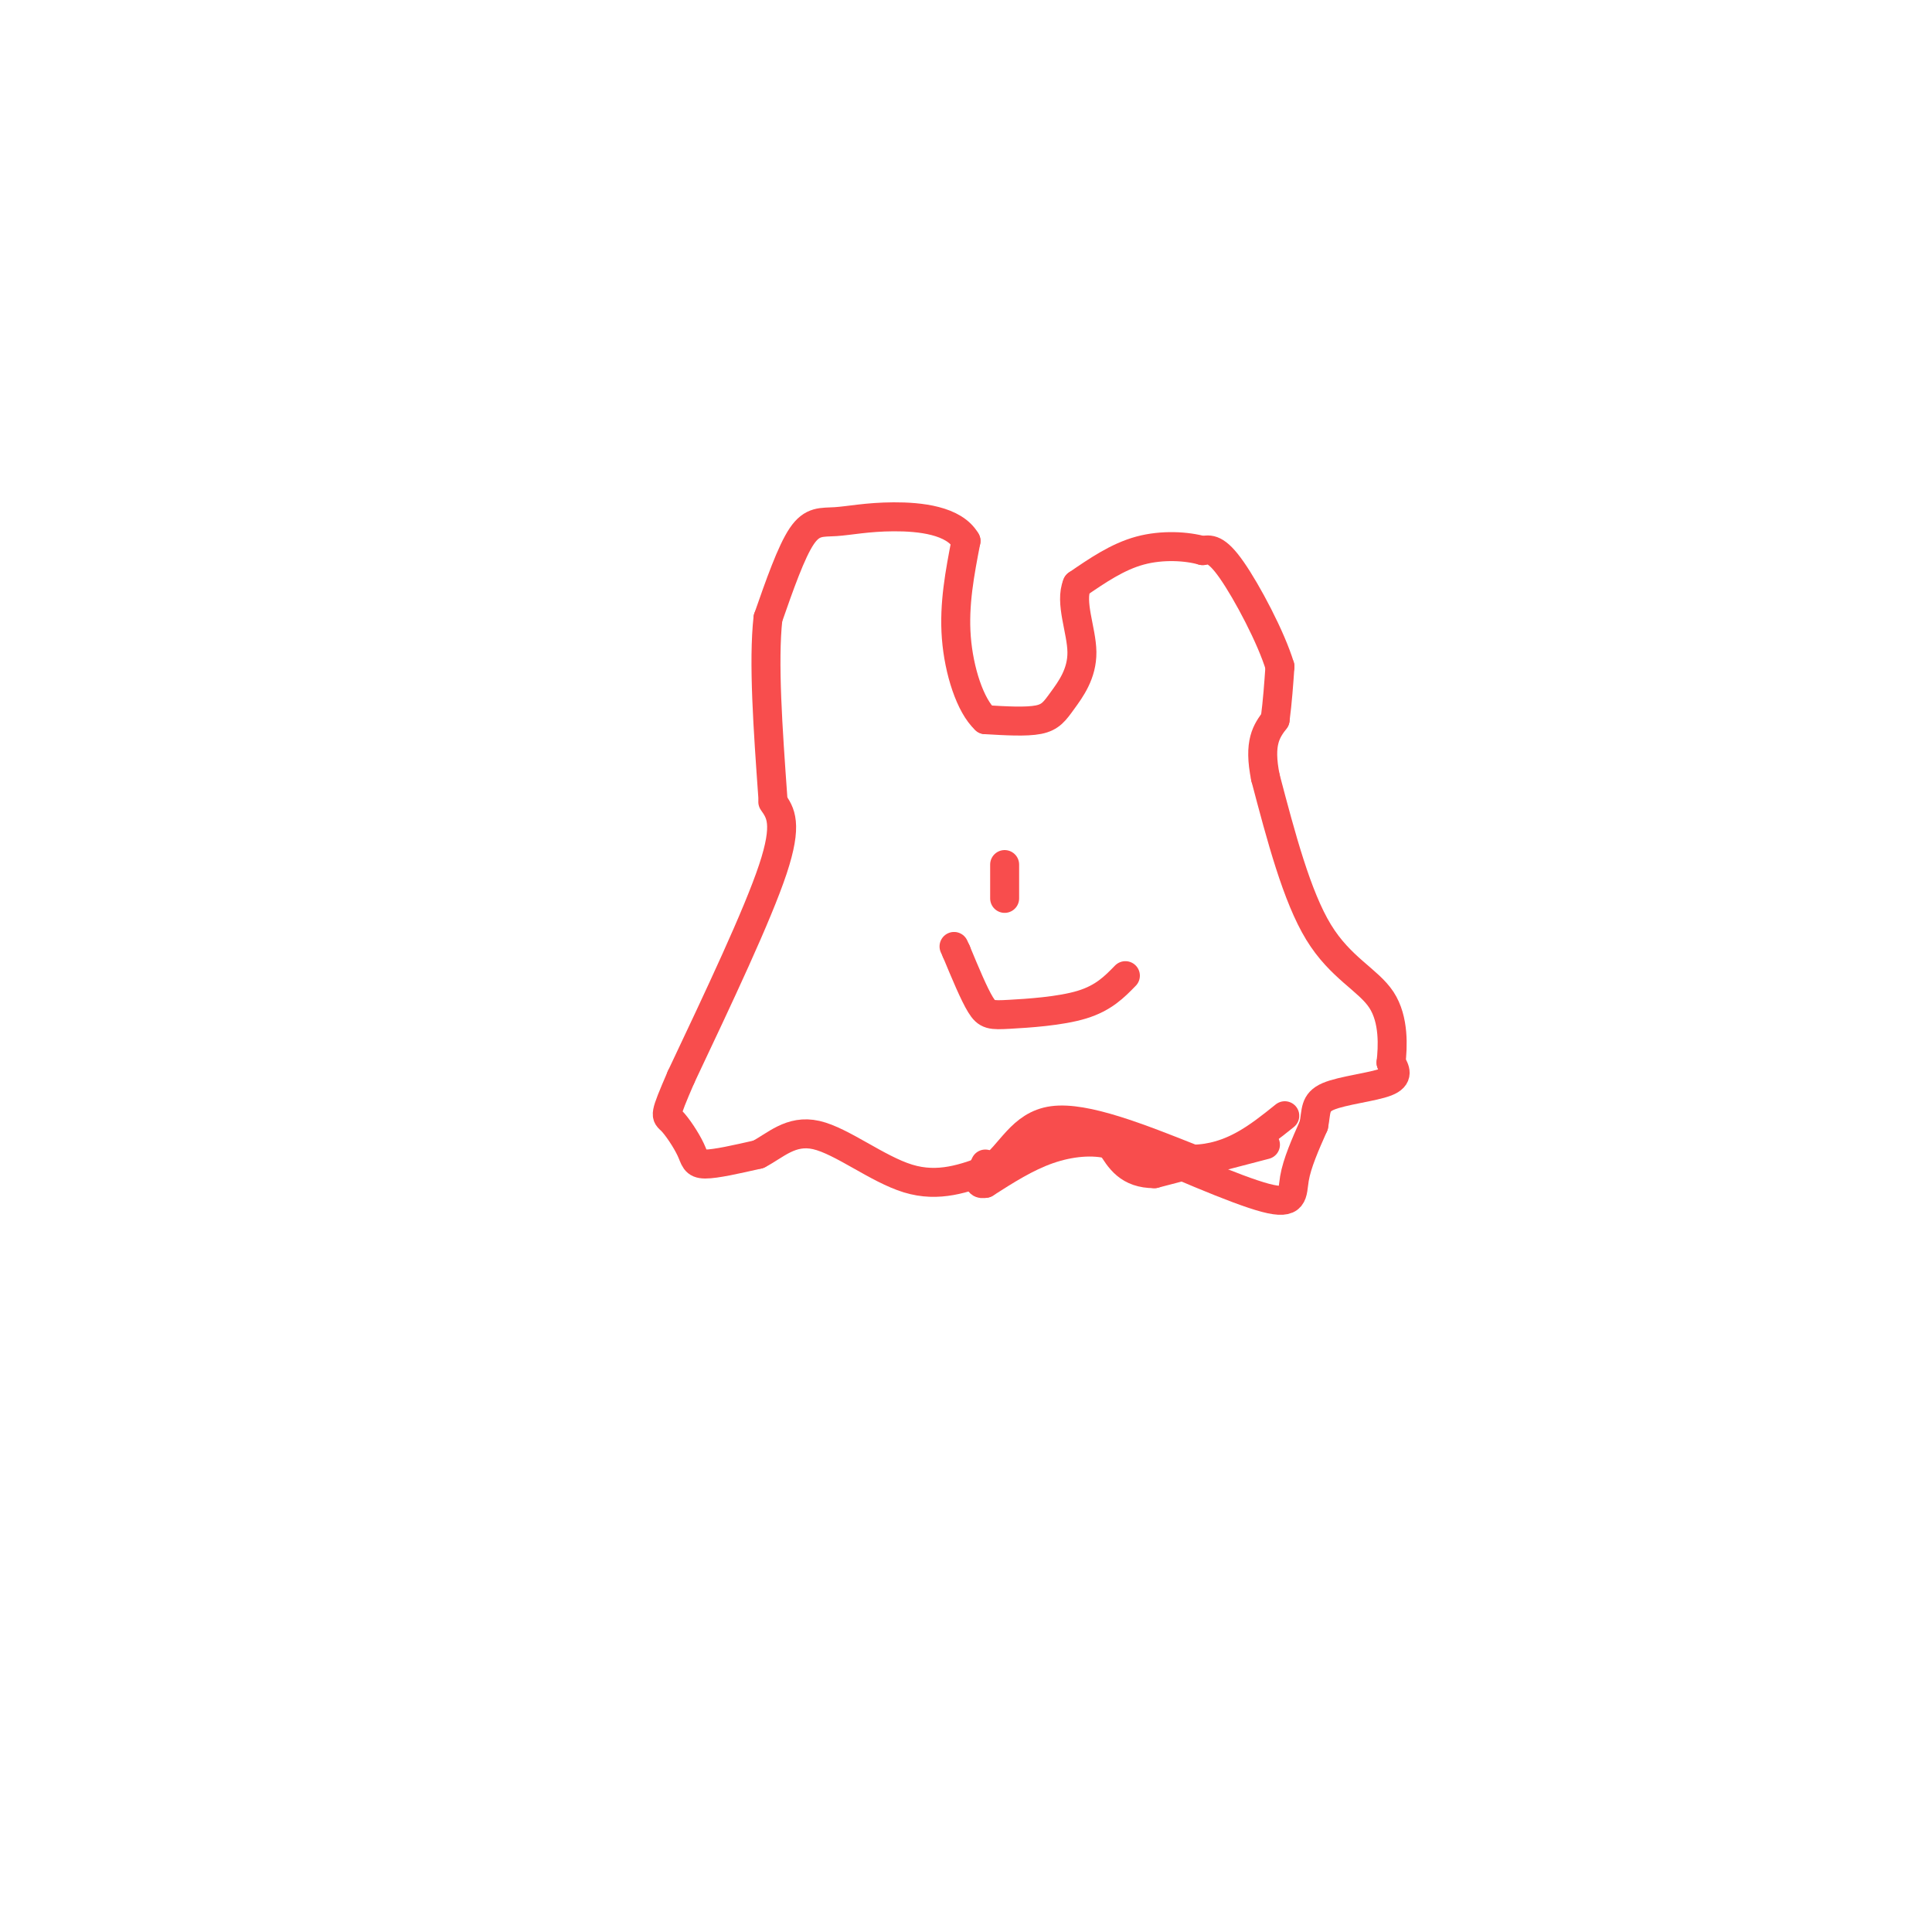 <svg viewBox='0 0 400 400' version='1.1' xmlns='http://www.w3.org/2000/svg' xmlns:xlink='http://www.w3.org/1999/xlink'><g fill='none' stroke='#F84D4D' stroke-width='6' stroke-linecap='round' stroke-linejoin='round'><path d='M160,166c1.583,2.250 3.167,4.500 0,14c-3.167,9.500 -11.083,26.250 -19,43'/><path d='M141,223c-3.622,8.381 -3.177,7.834 -2,9c1.177,1.166 3.086,4.045 4,6c0.914,1.955 0.833,2.987 3,3c2.167,0.013 6.584,-0.994 11,-2'/><path d='M157,239c3.488,-1.774 6.708,-5.208 12,-4c5.292,1.208 12.655,7.060 19,9c6.345,1.940 11.673,-0.030 17,-2'/><path d='M205,242c4.244,-2.889 6.356,-9.111 13,-10c6.644,-0.889 17.822,3.556 29,8'/><path d='M247,240c8.000,-0.167 13.500,-4.583 19,-9'/><path d='M262,237c0.000,0.000 -23.000,6.000 -23,6'/><path d='M239,243c-5.333,0.000 -7.167,-3.000 -9,-6'/><path d='M230,237c-3.711,-1.022 -8.489,-0.578 -13,1c-4.511,1.578 -8.756,4.289 -13,7'/><path d='M204,245c-2.167,0.500 -1.083,-1.750 0,-4'/><path d='M230,235c12.933,5.689 25.867,11.378 32,13c6.133,1.622 5.467,-0.822 6,-4c0.533,-3.178 2.267,-7.089 4,-11'/><path d='M272,233c0.595,-2.929 0.083,-4.750 3,-6c2.917,-1.250 9.262,-1.929 12,-3c2.738,-1.071 1.869,-2.536 1,-4'/><path d='M288,220c0.345,-3.107 0.708,-8.875 -2,-13c-2.708,-4.125 -8.488,-6.607 -13,-14c-4.512,-7.393 -7.756,-19.696 -11,-32'/><path d='M262,161c-1.500,-7.333 0.250,-9.667 2,-12'/><path d='M264,149c0.500,-3.833 0.750,-7.417 1,-11'/><path d='M265,138c-1.800,-5.978 -6.800,-15.422 -10,-20c-3.200,-4.578 -4.600,-4.289 -6,-4'/><path d='M249,114c-3.244,-0.933 -8.356,-1.267 -13,0c-4.644,1.267 -8.822,4.133 -13,7'/><path d='M223,121c-1.587,3.711 0.946,9.490 1,14c0.054,4.510 -2.370,7.753 -4,10c-1.630,2.247 -2.466,3.499 -5,4c-2.534,0.501 -6.767,0.250 -11,0'/><path d='M204,149c-3.133,-2.889 -5.467,-10.111 -6,-17c-0.533,-6.889 0.733,-13.444 2,-20'/><path d='M200,112c-2.450,-4.293 -9.574,-5.027 -15,-5c-5.426,0.027 -9.153,0.815 -12,1c-2.847,0.185 -4.813,-0.233 -7,3c-2.187,3.233 -4.593,10.116 -7,17'/><path d='M159,128c-1.000,9.000 0.000,23.000 1,37'/><path d='M233,202c-2.256,2.315 -4.512,4.631 -9,6c-4.488,1.369 -11.208,1.792 -15,2c-3.792,0.208 -4.655,0.202 -6,-2c-1.345,-2.202 -3.173,-6.601 -5,-11'/><path d='M198,197c-0.833,-1.833 -0.417,-0.917 0,0'/><path d='M208,179c0.000,0.000 0.000,7.000 0,7'/></g>
</svg>